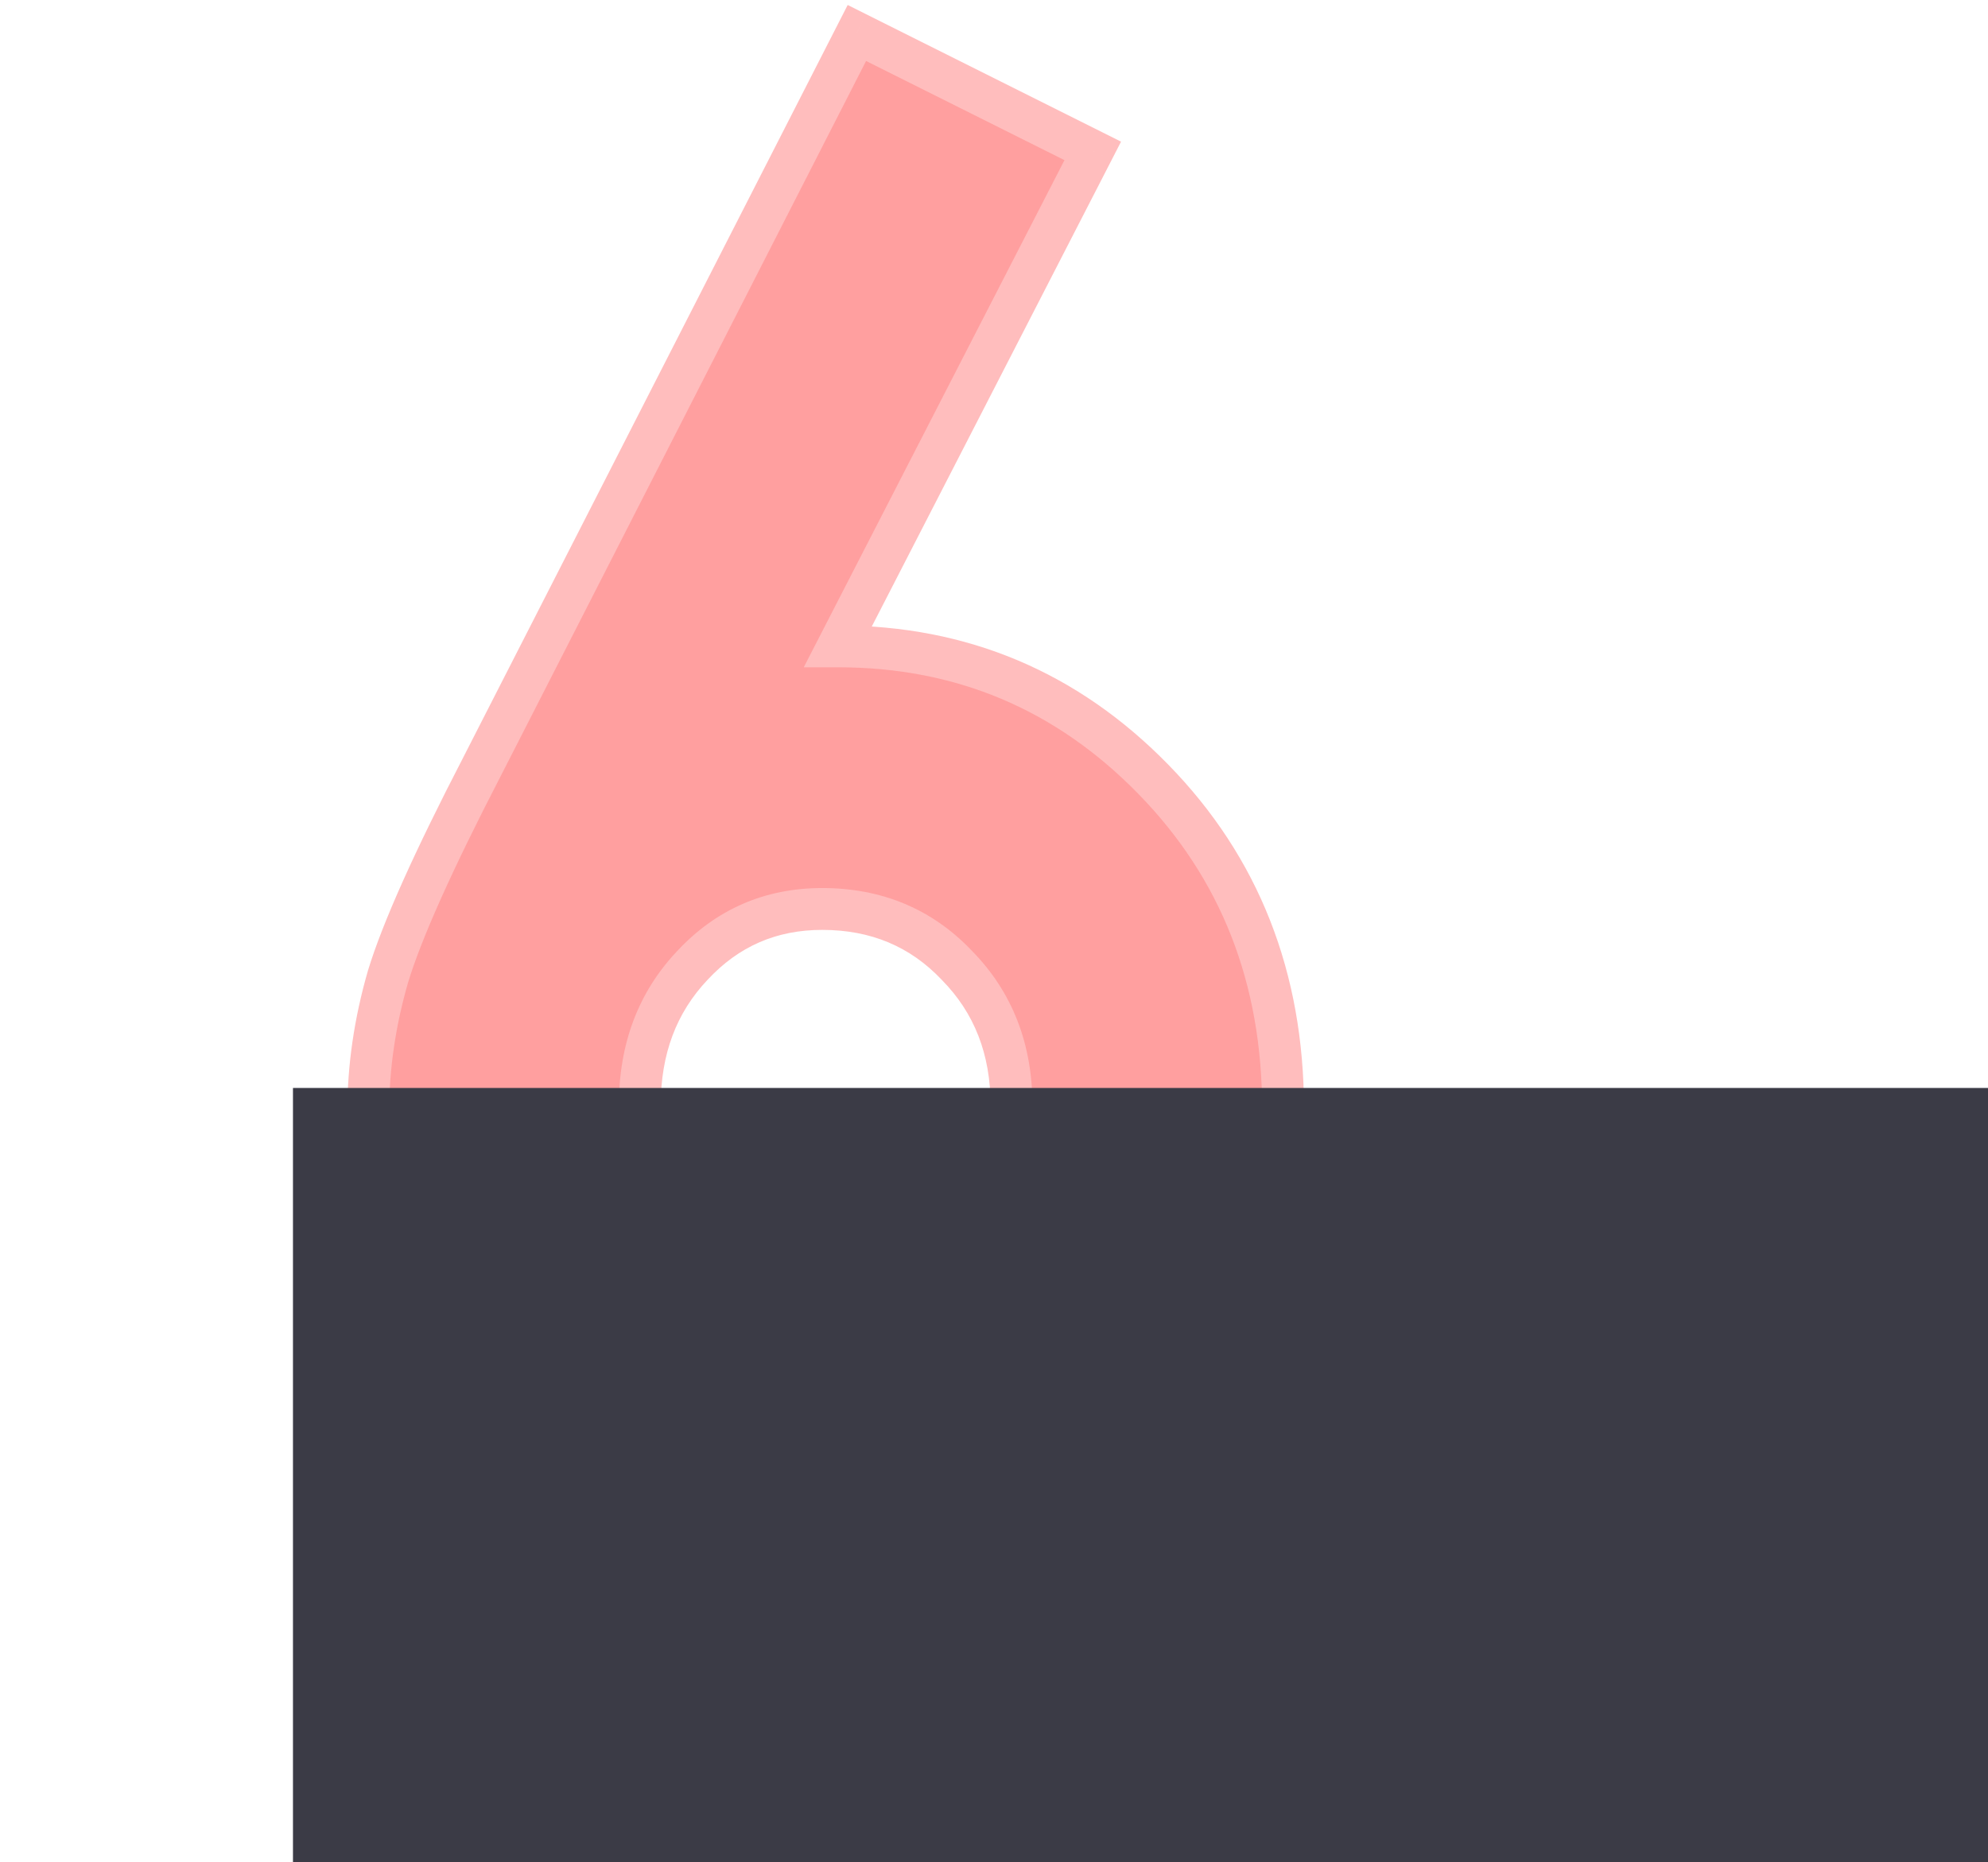<svg width="95" height="89" viewBox="0 0 95 89" fill="none" xmlns="http://www.w3.org/2000/svg">
<path d="M40.947 1.576L52.22 7.212L40.047 30.894C45.952 30.894 50.972 33.01 55.109 37.241C59.245 41.472 61.313 46.729 61.313 53.013C61.313 59.075 59.182 64.222 54.919 68.453C50.688 72.653 45.573 74.752 39.574 74.752C33.29 74.752 28.049 72.574 23.849 68.216C19.681 63.827 17.597 58.807 17.597 53.155C17.597 51.008 17.913 48.845 18.544 46.666C19.207 44.487 20.707 41.14 23.044 36.625L40.947 1.576ZM39.29 43.445C36.827 43.445 34.758 44.345 33.085 46.145C31.412 47.913 30.575 50.139 30.575 52.823C30.575 55.507 31.443 57.765 33.18 59.596C34.948 61.428 37 62.343 39.337 62.343C41.8 62.343 43.915 61.443 45.684 59.644C47.452 57.844 48.336 55.57 48.336 52.823C48.336 50.139 47.468 47.913 45.731 46.145C44.026 44.345 41.879 43.445 39.29 43.445Z" fill="#FF9F9F"/>
<path d="M40.947 1.576L41.395 0.682L40.508 0.238L40.057 1.121L40.947 1.576ZM52.22 7.212L53.109 7.67L53.571 6.77L52.667 6.318L52.22 7.212ZM40.047 30.894L39.158 30.437L38.409 31.894H40.047V30.894ZM55.109 37.241L54.394 37.94L55.109 37.241ZM54.919 68.453L55.624 69.163L55.624 69.163L54.919 68.453ZM23.849 68.216L23.124 68.905L23.129 68.91L23.849 68.216ZM18.544 46.666L17.588 46.375L17.584 46.388L18.544 46.666ZM23.044 36.625L23.932 37.085L23.934 37.08L23.044 36.625ZM33.085 46.145L33.811 46.832L33.817 46.826L33.085 46.145ZM33.18 59.596L32.454 60.284L32.46 60.291L33.18 59.596ZM45.684 59.644L44.97 58.943L45.684 59.644ZM45.731 46.145L45.005 46.833L45.011 46.839L45.017 46.846L45.731 46.145ZM40.5 2.471L51.773 8.107L52.667 6.318L41.395 0.682L40.5 2.471ZM51.33 6.755L39.158 30.437L40.937 31.351L53.109 7.67L51.33 6.755ZM40.047 31.894C45.682 31.894 50.445 33.901 54.394 37.94L55.824 36.542C51.5 32.119 46.222 29.894 40.047 29.894V31.894ZM54.394 37.94C58.335 41.972 60.313 46.973 60.313 53.013H62.313C62.313 46.486 60.155 40.972 55.824 36.542L54.394 37.94ZM60.313 53.013C60.313 58.812 58.286 63.702 54.215 67.743L55.624 69.163C60.078 64.742 62.313 59.339 62.313 53.013H60.313ZM54.215 67.743C50.172 71.756 45.311 73.752 39.574 73.752V75.752C45.835 75.752 51.204 73.55 55.624 69.163L54.215 67.743ZM39.574 73.752C33.55 73.752 28.572 71.676 24.569 67.522L23.129 68.91C27.525 73.472 33.03 75.752 39.574 75.752V73.752ZM24.574 67.528C20.569 63.31 18.597 58.531 18.597 53.155H16.597C16.597 59.082 18.793 64.345 23.124 68.905L24.574 67.528ZM18.597 53.155C18.597 51.107 18.898 49.038 19.505 46.944L17.584 46.388C16.928 48.652 16.597 50.908 16.597 53.155H18.597ZM19.501 46.957C20.136 44.873 21.598 41.595 23.932 37.085L22.156 36.165C19.817 40.685 18.279 44.102 17.588 46.375L19.501 46.957ZM23.934 37.08L41.838 2.031L40.057 1.121L22.153 36.17L23.934 37.08ZM39.29 42.445C36.55 42.445 34.216 43.46 32.353 45.464L33.817 46.826C35.301 45.23 37.104 44.445 39.29 44.445V42.445ZM32.359 45.458C30.491 47.431 29.575 49.912 29.575 52.823H31.575C31.575 50.367 32.332 48.395 33.811 46.832L32.359 45.458ZM29.575 52.823C29.575 55.745 30.529 58.255 32.454 60.284L33.905 58.908C32.357 57.275 31.575 55.269 31.575 52.823H29.575ZM32.46 60.291C34.398 62.298 36.703 63.343 39.337 63.343V61.343C37.297 61.343 35.498 60.557 33.899 58.902L32.46 60.291ZM39.337 63.343C42.075 63.343 44.446 62.33 46.397 60.344L44.97 58.943C43.385 60.556 41.524 61.343 39.337 61.343V63.343ZM46.397 60.344C48.366 58.34 49.336 55.807 49.336 52.823H47.336C47.336 55.334 46.538 57.347 44.97 58.943L46.397 60.344ZM49.336 52.823C49.336 49.901 48.381 47.416 46.444 45.444L45.017 46.846C46.554 48.411 47.336 50.377 47.336 52.823H49.336ZM46.457 45.457C44.554 43.448 42.14 42.445 39.29 42.445V44.445C41.618 44.445 43.498 45.242 45.005 46.833L46.457 45.457Z" fill="#FFBDBD"/>
<rect x="14" y="52" width="81" height="37" fill="#3B3B46"/>
</svg>
